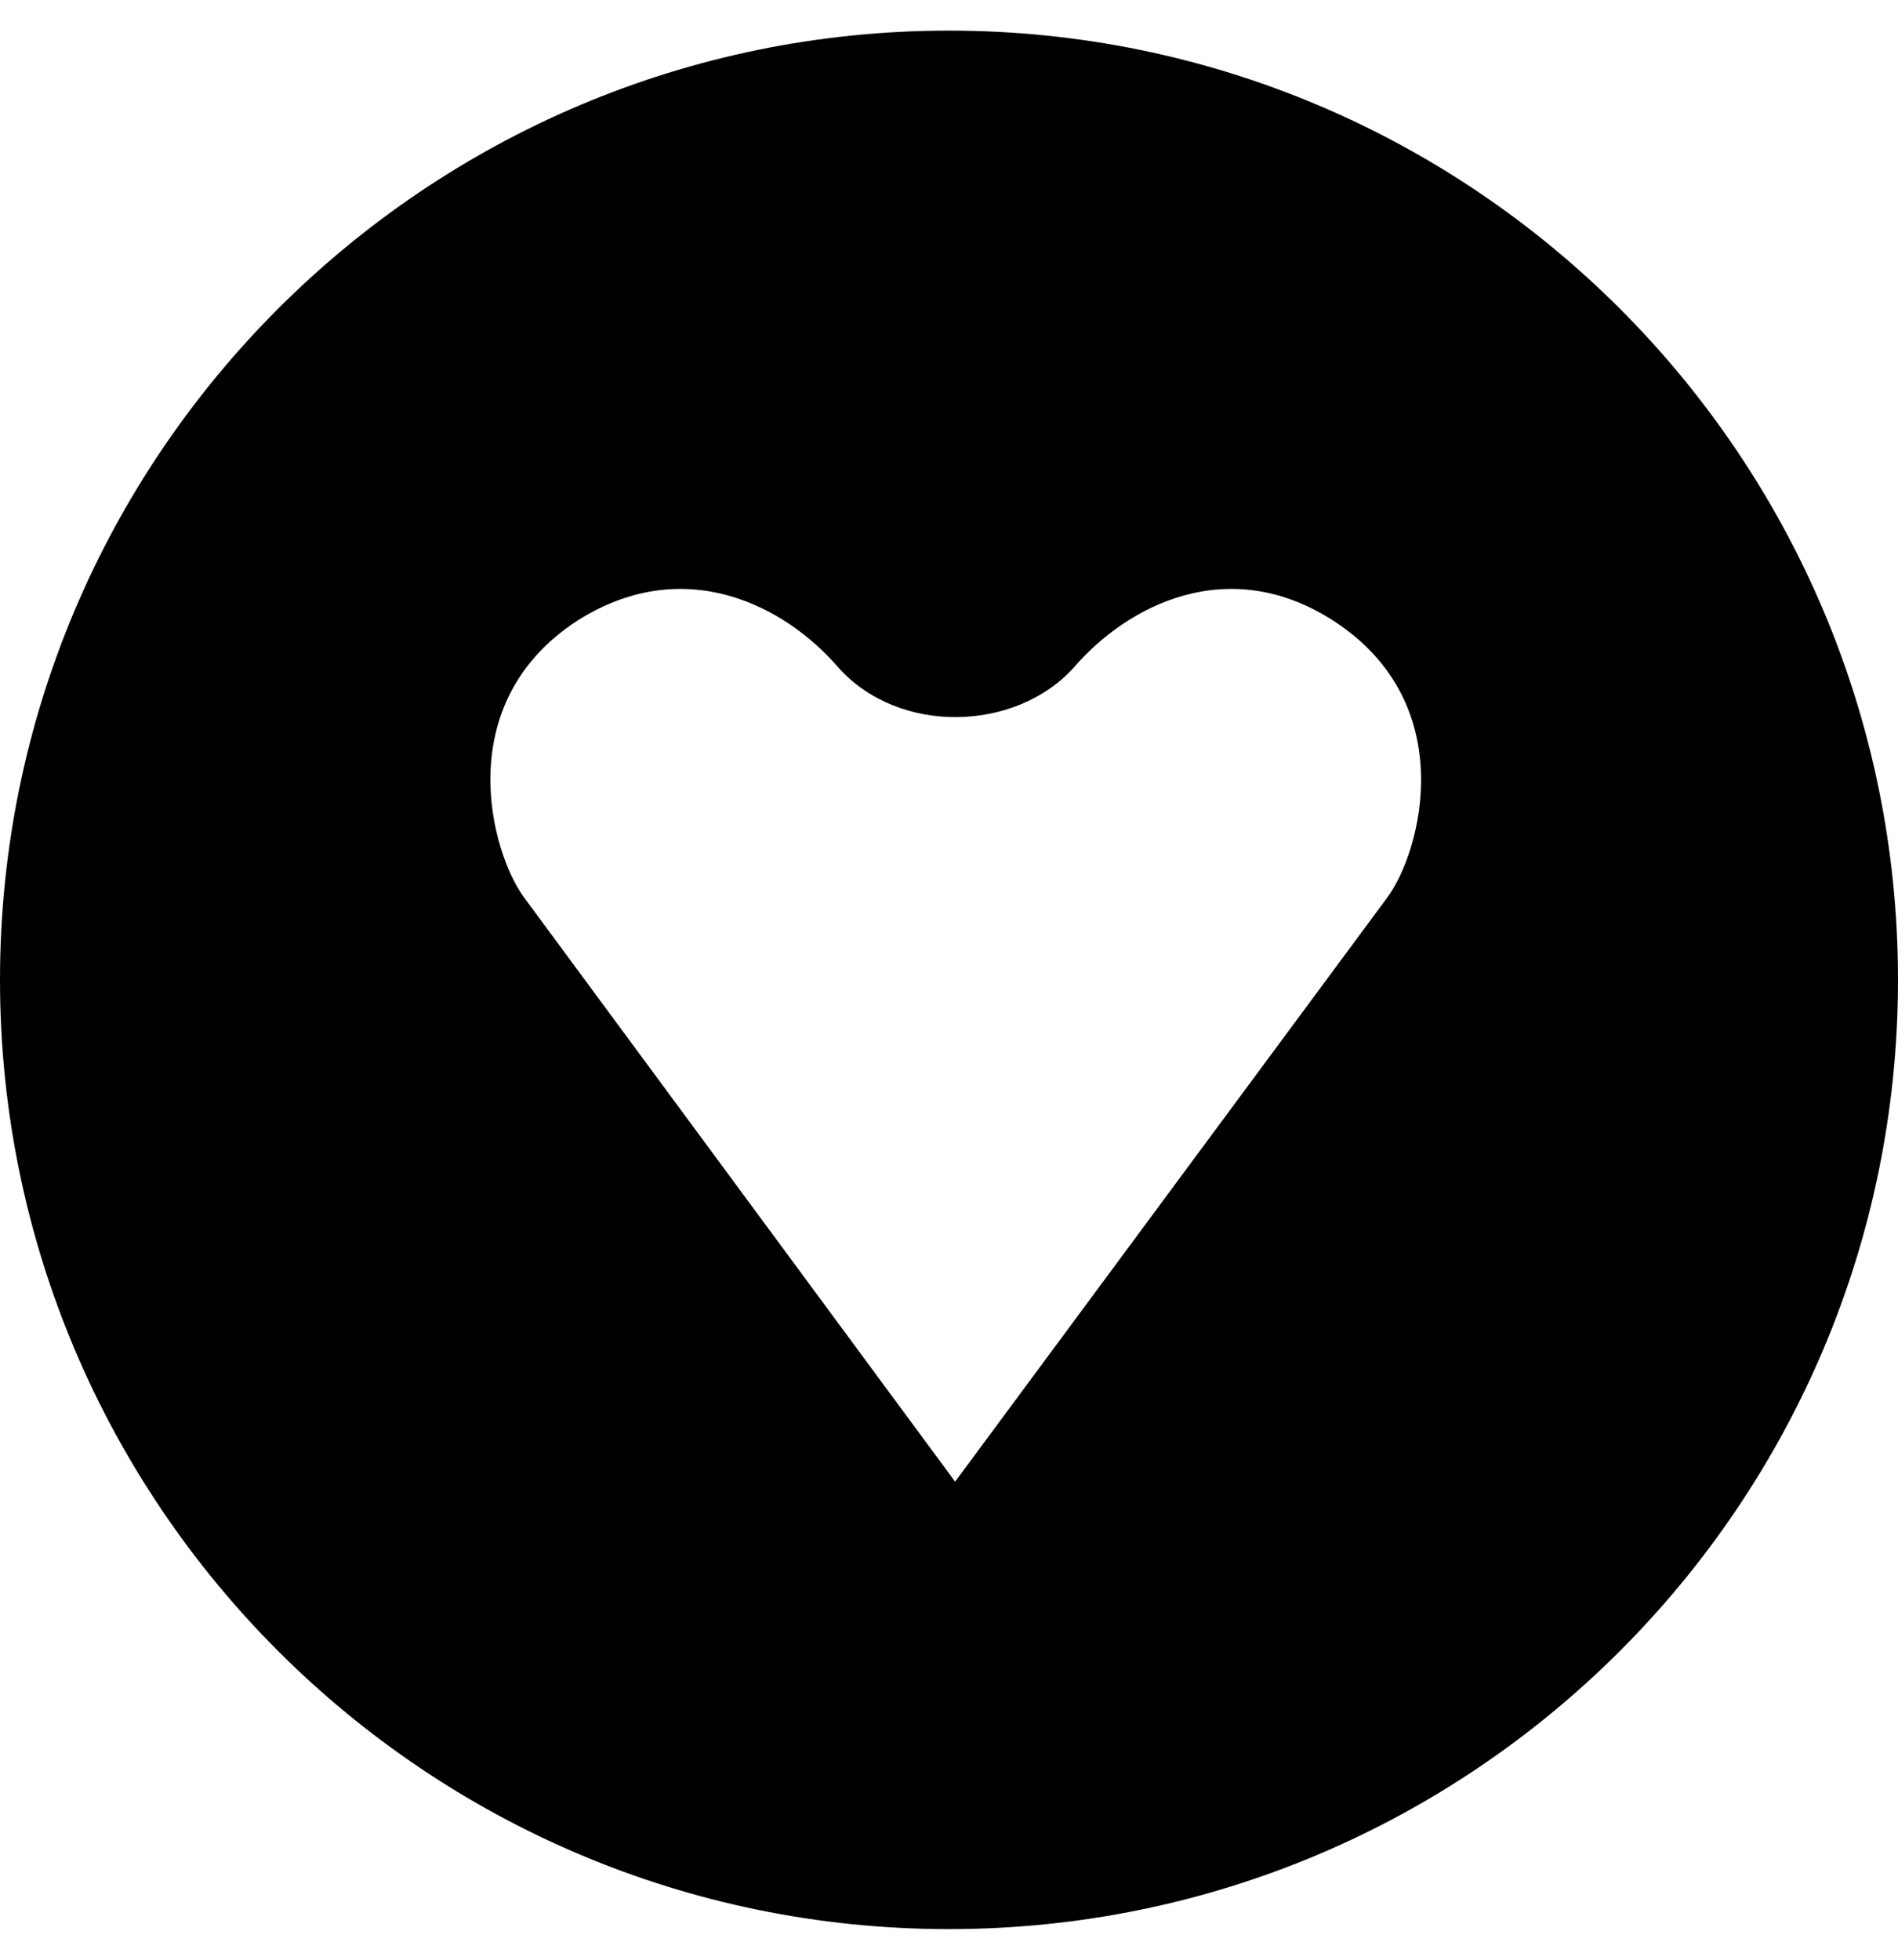 <svg xmlns="http://www.w3.org/2000/svg" viewBox="0 0 496 512"><!--! Font Awesome Free 6.1.2 by @fontawesome - https://fontawesome.com License - https://fontawesome.com/license/free (Icons: CC BY 4.0, Fonts: SIL OFL 1.1, Code: MIT License) Copyright 2022 Fonticons, Inc. --><path d="M248 8C111.1 8 0 119.1 0 256s111.1 248 248 248 248-111.1 248-248S384.9 8 248 8zm114.6 226.4l-113 152.7-112.7-152.7c-8.7-11.9-19.1-50.4 13.6-72 28.1-18.1 54.6-4.2 68.5 11.9 15.9 17.9 46.6 16.9 61.7 0 13.9-16.1 40.4-30 68.1-11.9 32.9 21.6 22.6 60 13.8 72z"/></svg>